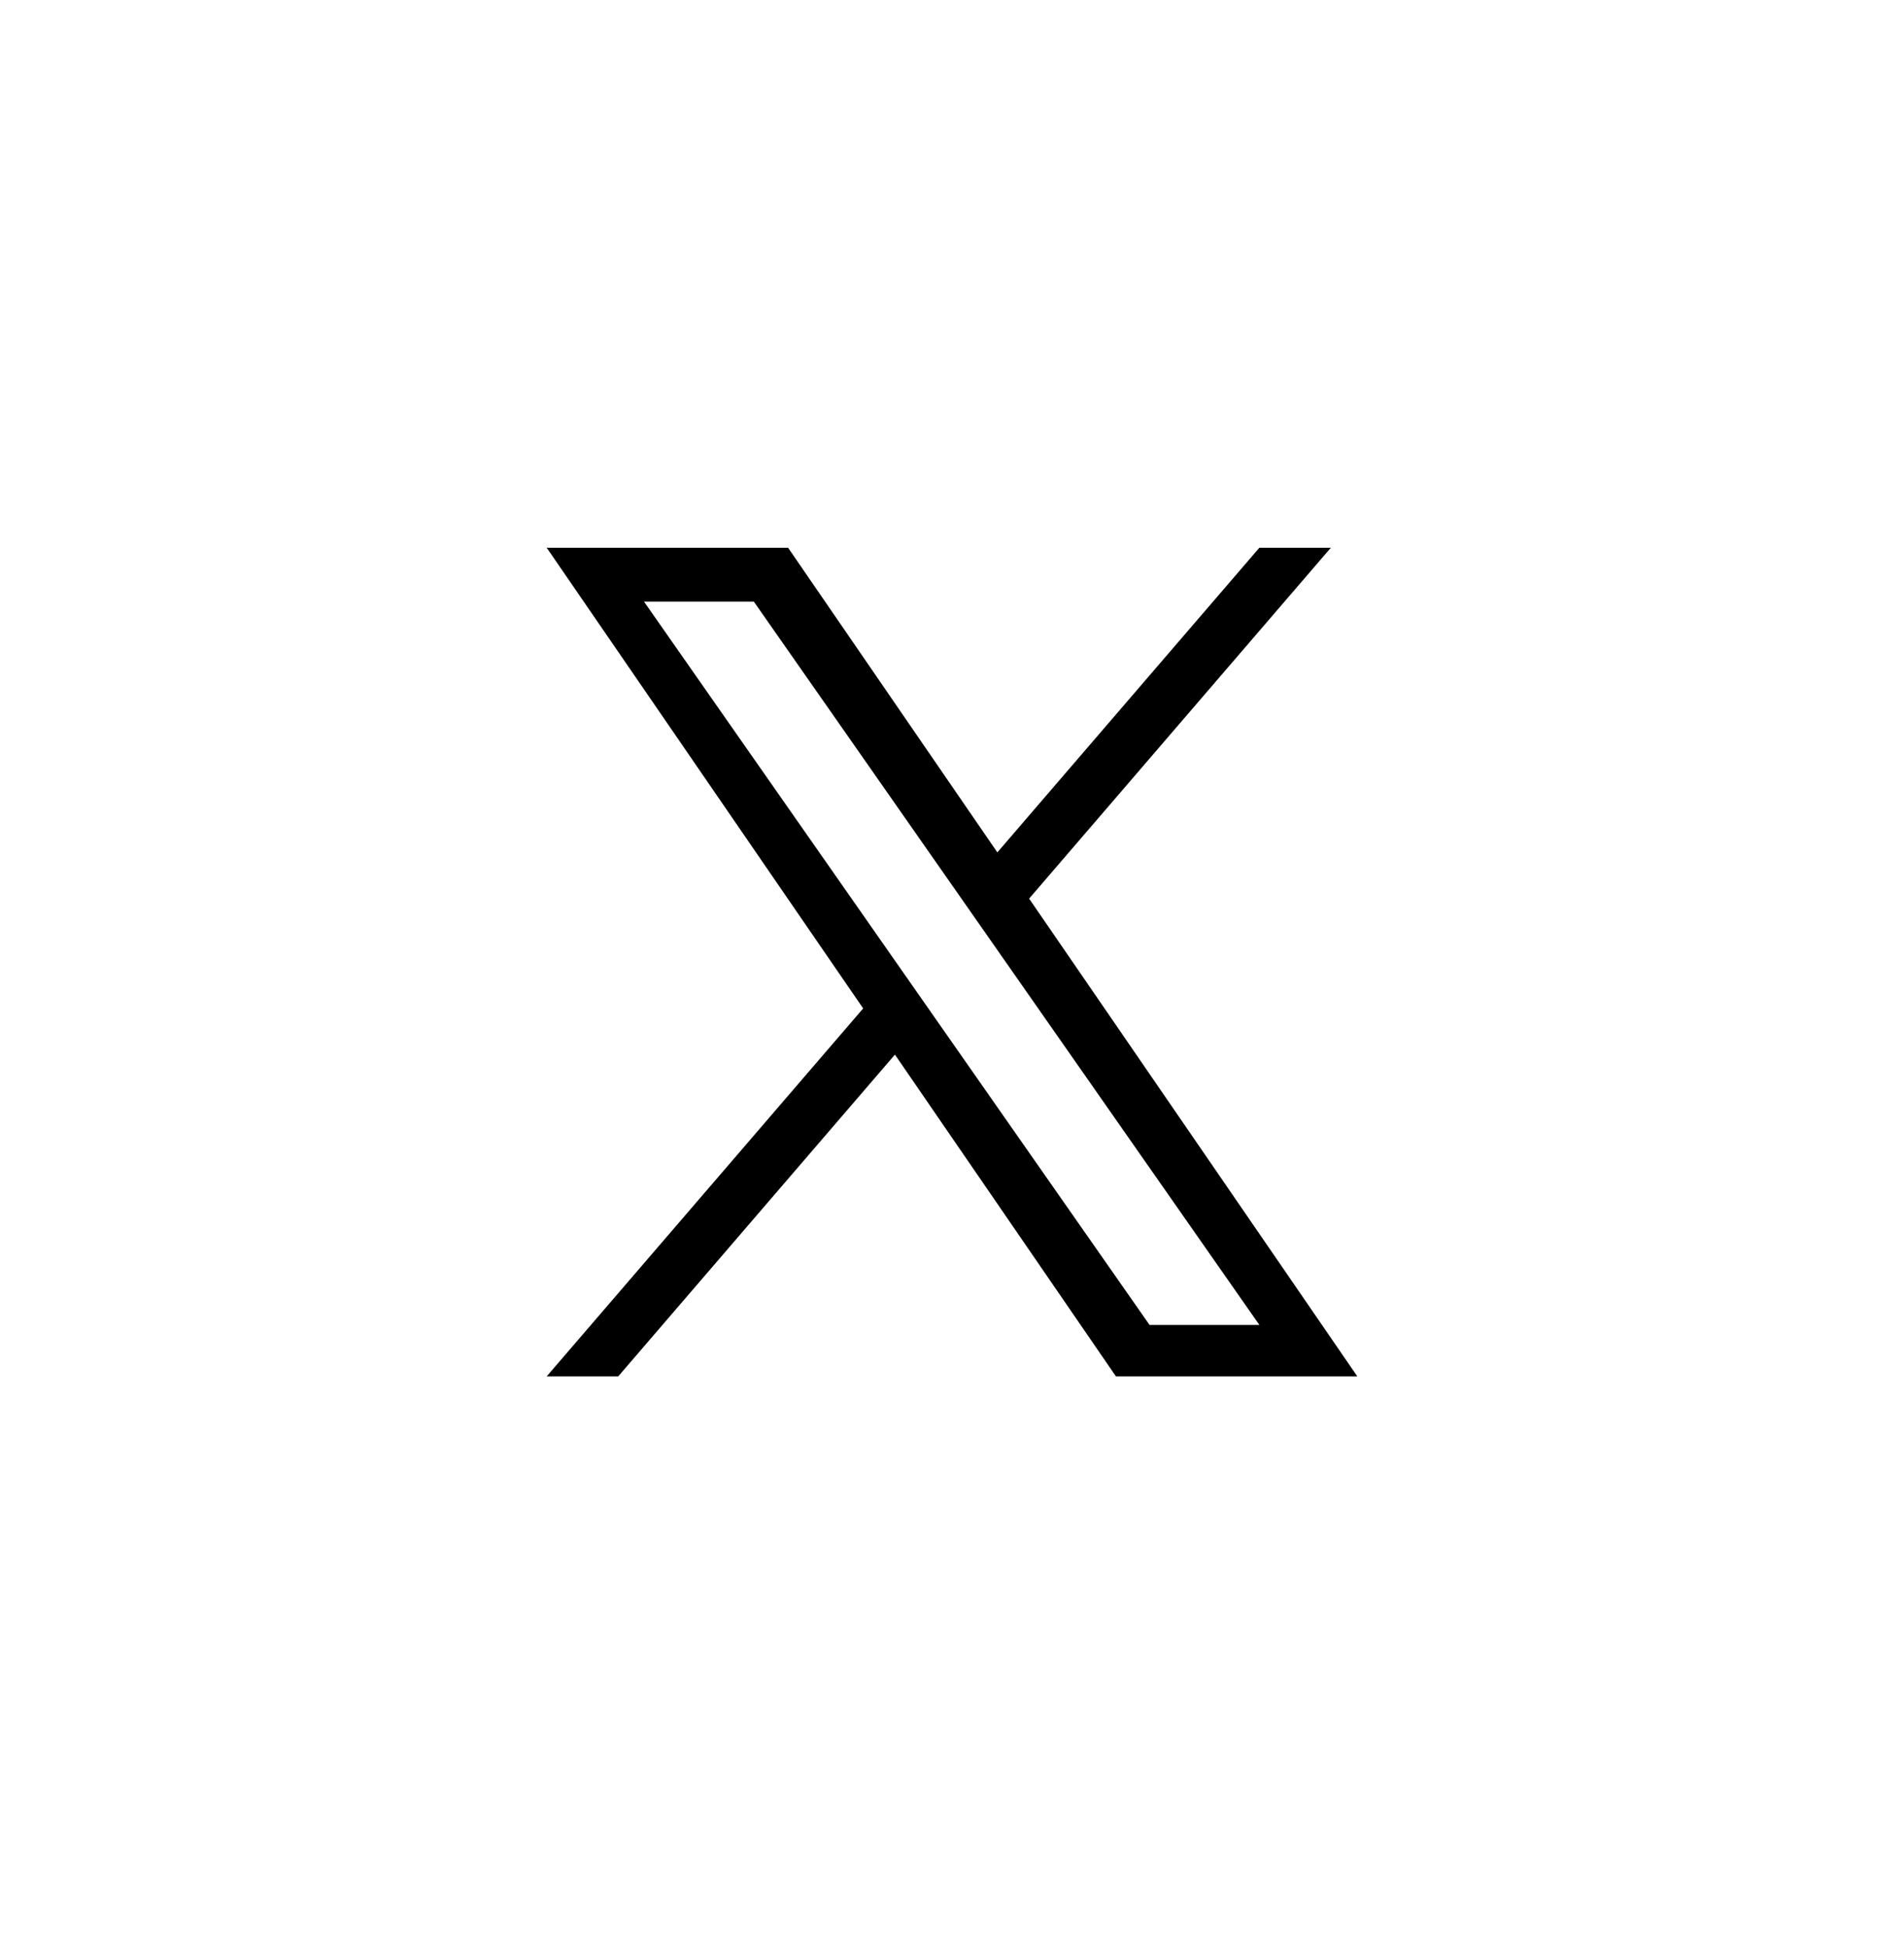 <svg width="44" height="45" viewBox="0 0 44 45" fill="none" xmlns="http://www.w3.org/2000/svg">
<path d="M23.782 20.76L30.755 12.654H29.103L23.048 19.692L18.212 12.654H12.634L19.947 23.297L12.634 31.797H14.287L20.681 24.364L25.788 31.797H31.366L23.782 20.76ZM21.519 23.391L20.778 22.331L14.882 13.898H17.42L22.178 20.703L22.919 21.763L29.104 30.61H26.566L21.519 23.391Z" fill="black"/>
</svg>
